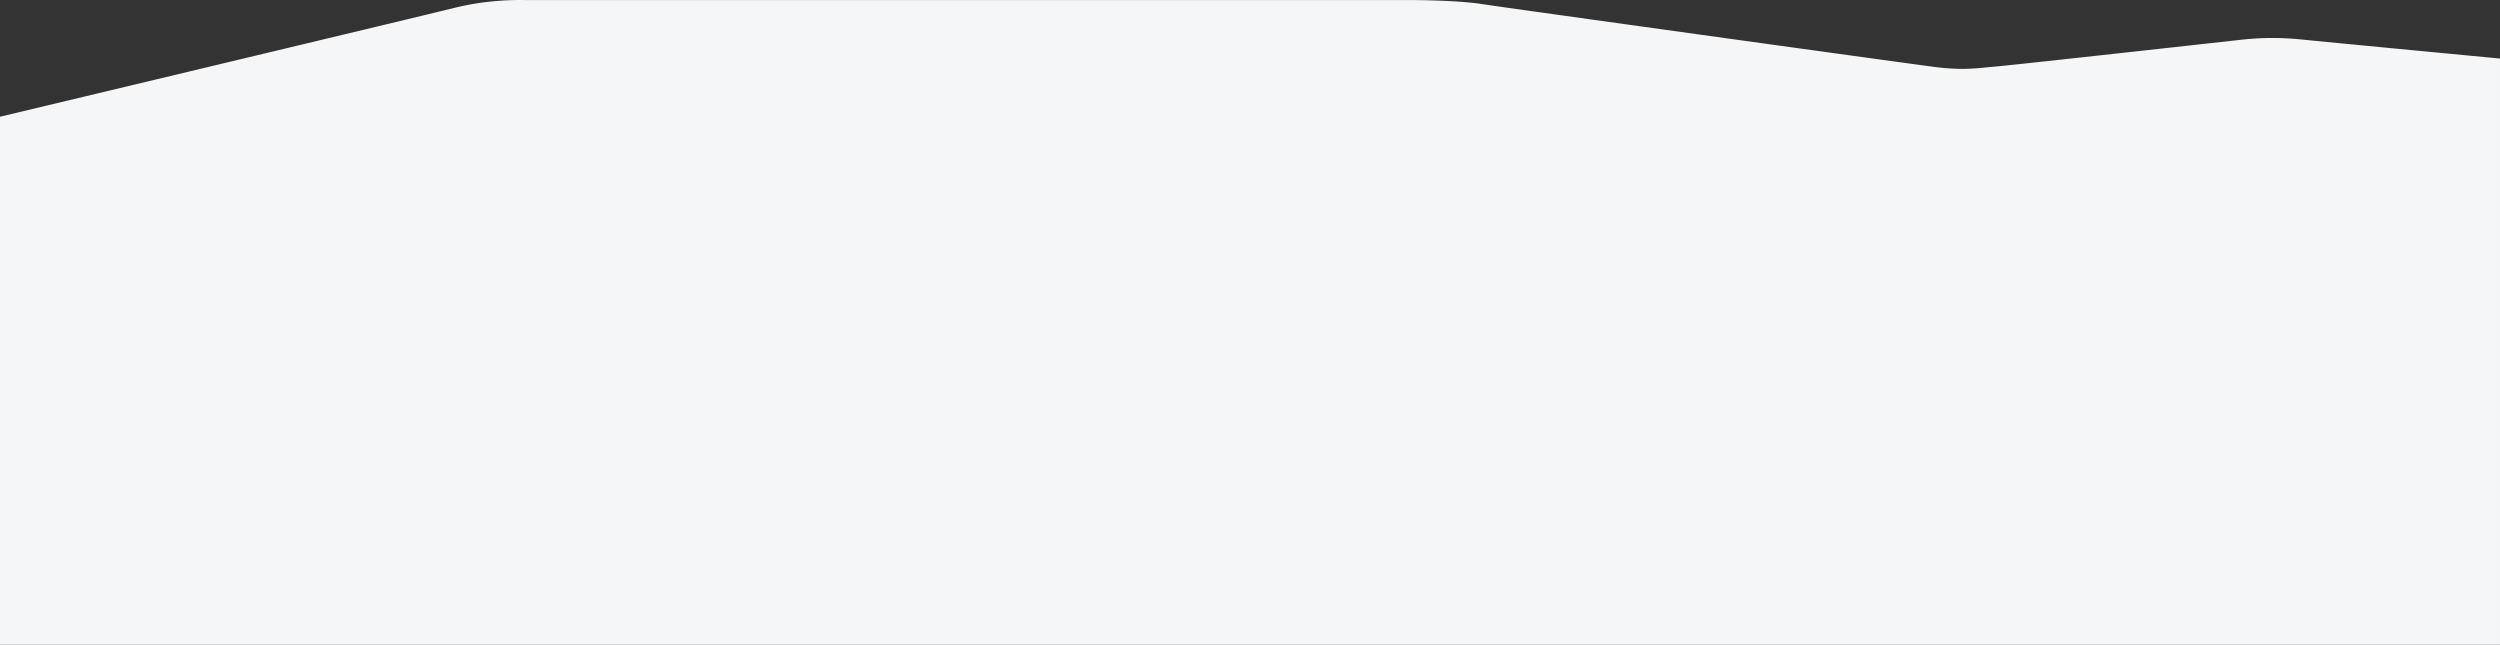 <?xml version="1.0"?>
<svg xmlns="http://www.w3.org/2000/svg" width="1920" height="495.214" viewBox="0 0 1920 495.214">
  <rect x="0" y="0" width="1920" height="495.214" fill="#333333" stroke="none"/>
  <path id="Path_2495" d="M.413,767.046V361.485h0c33.031-7.888,323.472-77.248,349.692-83.769a200.49,200.49,0,0,1,29.582-4.914c8.578-.8,15.611-.97,20-.97,2.588,0,4.076.061,4.088.061h681.115c.085,0,8.668.011,19.585.394,18.176.64,28.529,1.8,34.012,2.662,8.569,1.348,96.612,13.628,169.411,23.735,77.607,10.775,162.928,22.562,175.844,24.241a182.456,182.456,0,0,0,23.8,1.824,178.6,178.6,0,0,0,18.114-1.134c2.328-.225,4.741-.458,7.428-.69,13.555-1.168,134.587-14.571,185.994-20.279a230.59,230.59,0,0,1,26.278-1.653,241.028,241.028,0,0,1,24.472,1.353c18.2,1.85,111.368,10.726,150.583,14.455V767.046Z" transform="translate(-0.413 -271.832)" fill="#f5f6f7" />
</svg>